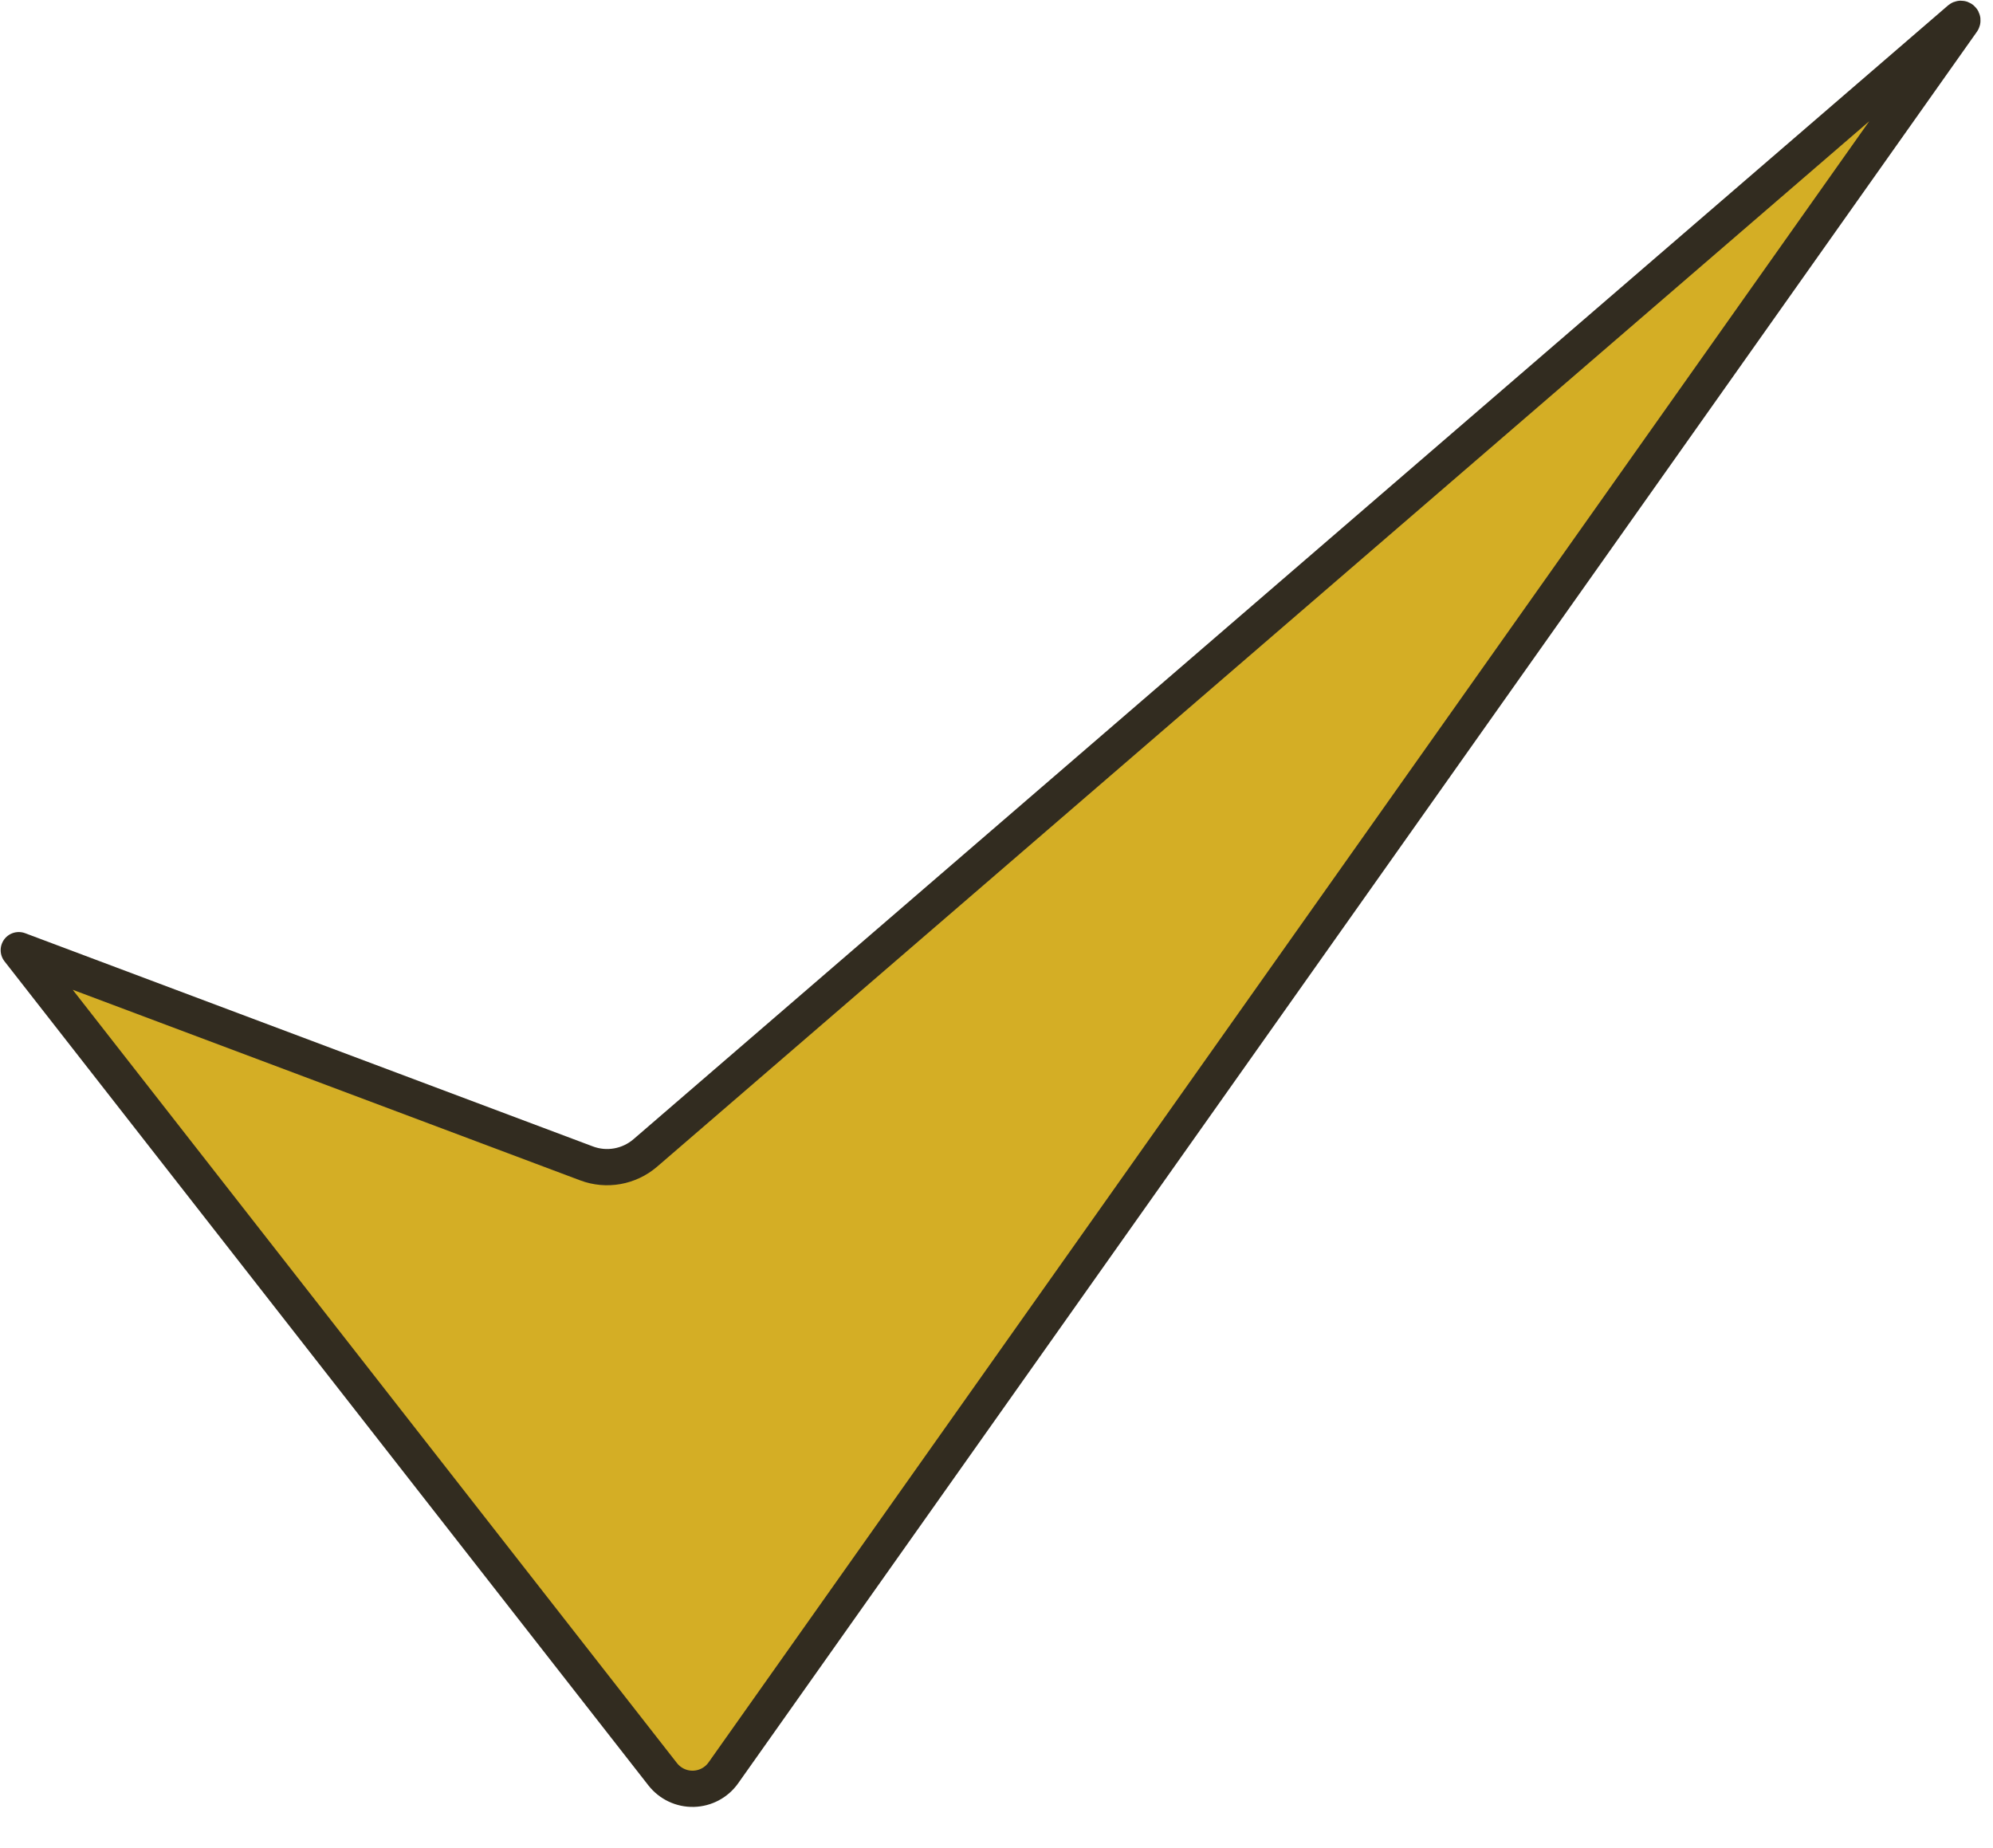 <svg width="55" height="51" viewBox="0 0 55 51" fill="none" xmlns="http://www.w3.org/2000/svg">
<g clip-path="url(#clip0_178_99)">
<path fill-rule="evenodd" clip-rule="evenodd" d="M0.518 26.22C0.518 26.22 14.619 44.265 18.288 48.961C18.492 49.221 18.806 49.37 19.136 49.362C19.465 49.354 19.773 49.191 19.963 48.921C24.97 41.843 51.553 4.256 54.148 0.587C54.16 0.569 54.158 0.544 54.142 0.53C54.125 0.515 54.102 0.515 54.085 0.529C51.03 3.164 22.721 27.578 17.808 31.816C17.36 32.201 16.738 32.312 16.186 32.104C12.737 30.809 0.518 26.22 0.518 26.22Z" fill="#D4AE25" stroke="#322C20" stroke-miterlimit="1.5" stroke-linecap="round" stroke-linejoin="round"/>
</g>
<defs>
<clipPath id="clip0_178_99">
<rect width="54.87" height="50.805" fill="white"/>
</clipPath>
</defs>
</svg>
